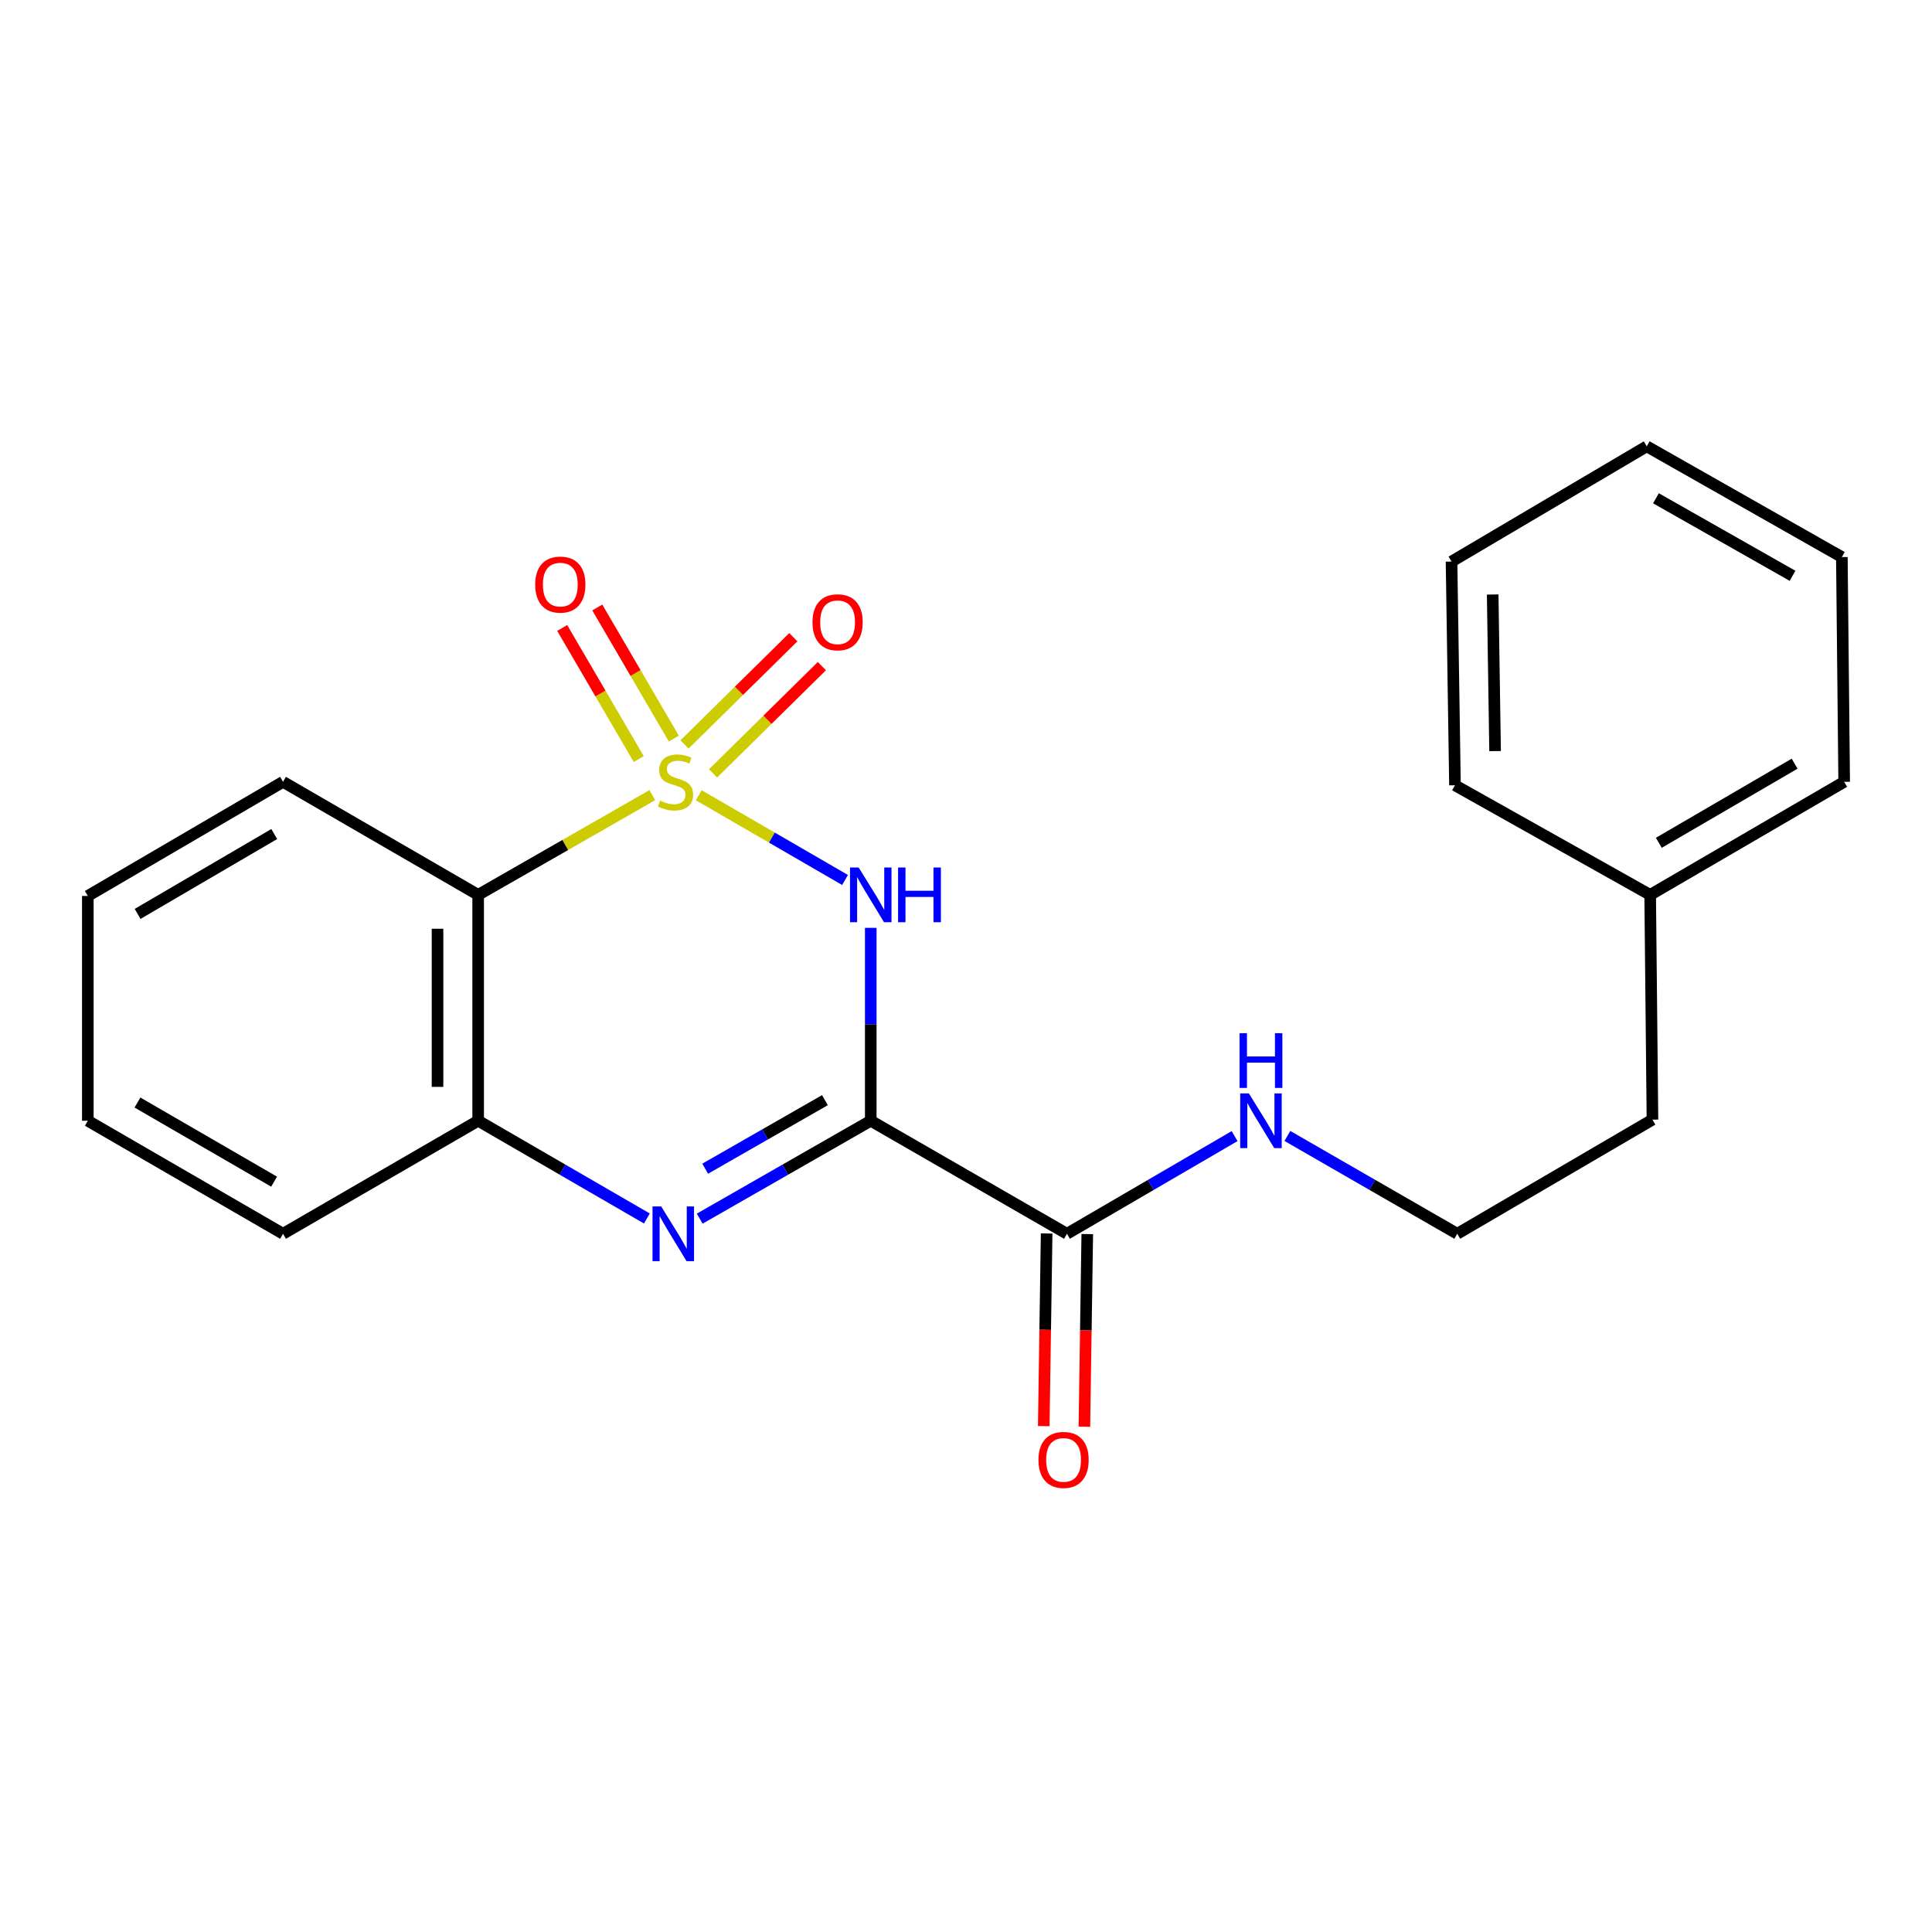 <?xml version='1.0' encoding='iso-8859-1'?>
<svg version='1.1' baseProfile='full'
              xmlns='http://www.w3.org/2000/svg'
                      xmlns:rdkit='http://www.rdkit.org/xml'
                      xmlns:xlink='http://www.w3.org/1999/xlink'
                  xml:space='preserve'
width='1000px' height='1000px' viewBox='0 0 1000 1000'>
<!-- END OF HEADER -->
<rect style='opacity:1.0;fill:#FFFFFF;stroke:none' width='1000' height='1000' x='0' y='0'> </rect>
<path class='bond-0' d='M 361.664,411.622 L 399.527,433.547' style='fill:none;fill-rule:evenodd;stroke:#CCCC00;stroke-width:6px;stroke-linecap:butt;stroke-linejoin:miter;stroke-opacity:1' />
<path class='bond-0' d='M 399.527,433.547 L 437.39,455.471' style='fill:none;fill-rule:evenodd;stroke:#0000FF;stroke-width:6px;stroke-linecap:butt;stroke-linejoin:miter;stroke-opacity:1' />
<path class='bond-3' d='M 337.642,411.559 L 292.568,437.369' style='fill:none;fill-rule:evenodd;stroke:#CCCC00;stroke-width:6px;stroke-linecap:butt;stroke-linejoin:miter;stroke-opacity:1' />
<path class='bond-3' d='M 292.568,437.369 L 247.494,463.18' style='fill:none;fill-rule:evenodd;stroke:#000000;stroke-width:6px;stroke-linecap:butt;stroke-linejoin:miter;stroke-opacity:1' />
<path class='bond-6' d='M 348.776,382.294 L 328.964,348.36' style='fill:none;fill-rule:evenodd;stroke:#CCCC00;stroke-width:6px;stroke-linecap:butt;stroke-linejoin:miter;stroke-opacity:1' />
<path class='bond-6' d='M 328.964,348.36 L 309.152,314.425' style='fill:none;fill-rule:evenodd;stroke:#FF0000;stroke-width:6px;stroke-linecap:butt;stroke-linejoin:miter;stroke-opacity:1' />
<path class='bond-6' d='M 330.613,392.899 L 310.801,358.964' style='fill:none;fill-rule:evenodd;stroke:#CCCC00;stroke-width:6px;stroke-linecap:butt;stroke-linejoin:miter;stroke-opacity:1' />
<path class='bond-6' d='M 310.801,358.964 L 290.989,325.029' style='fill:none;fill-rule:evenodd;stroke:#FF0000;stroke-width:6px;stroke-linecap:butt;stroke-linejoin:miter;stroke-opacity:1' />
<path class='bond-7' d='M 369.071,400.312 L 397.234,372.553' style='fill:none;fill-rule:evenodd;stroke:#CCCC00;stroke-width:6px;stroke-linecap:butt;stroke-linejoin:miter;stroke-opacity:1' />
<path class='bond-7' d='M 397.234,372.553 L 425.398,344.794' style='fill:none;fill-rule:evenodd;stroke:#FF0000;stroke-width:6px;stroke-linecap:butt;stroke-linejoin:miter;stroke-opacity:1' />
<path class='bond-7' d='M 354.307,385.333 L 382.47,357.574' style='fill:none;fill-rule:evenodd;stroke:#CCCC00;stroke-width:6px;stroke-linecap:butt;stroke-linejoin:miter;stroke-opacity:1' />
<path class='bond-7' d='M 382.47,357.574 L 410.633,329.815' style='fill:none;fill-rule:evenodd;stroke:#FF0000;stroke-width:6px;stroke-linecap:butt;stroke-linejoin:miter;stroke-opacity:1' />
<path class='bond-1' d='M 450.702,480.262 L 450.702,530.179' style='fill:none;fill-rule:evenodd;stroke:#0000FF;stroke-width:6px;stroke-linecap:butt;stroke-linejoin:miter;stroke-opacity:1' />
<path class='bond-1' d='M 450.702,530.179 L 450.702,580.096' style='fill:none;fill-rule:evenodd;stroke:#000000;stroke-width:6px;stroke-linecap:butt;stroke-linejoin:miter;stroke-opacity:1' />
<path class='bond-5' d='M 450.702,580.096 L 552.254,638.601' style='fill:none;fill-rule:evenodd;stroke:#000000;stroke-width:6px;stroke-linecap:butt;stroke-linejoin:miter;stroke-opacity:1' />
<path class='bond-22' d='M 450.702,580.096 L 406.436,605.433' style='fill:none;fill-rule:evenodd;stroke:#000000;stroke-width:6px;stroke-linecap:butt;stroke-linejoin:miter;stroke-opacity:1' />
<path class='bond-22' d='M 406.436,605.433 L 362.169,630.769' style='fill:none;fill-rule:evenodd;stroke:#0000FF;stroke-width:6px;stroke-linecap:butt;stroke-linejoin:miter;stroke-opacity:1' />
<path class='bond-22' d='M 426.975,569.443 L 395.988,587.179' style='fill:none;fill-rule:evenodd;stroke:#000000;stroke-width:6px;stroke-linecap:butt;stroke-linejoin:miter;stroke-opacity:1' />
<path class='bond-22' d='M 395.988,587.179 L 365.001,604.914' style='fill:none;fill-rule:evenodd;stroke:#0000FF;stroke-width:6px;stroke-linecap:butt;stroke-linejoin:miter;stroke-opacity:1' />
<path class='bond-2' d='M 334.827,630.689 L 291.161,605.393' style='fill:none;fill-rule:evenodd;stroke:#0000FF;stroke-width:6px;stroke-linecap:butt;stroke-linejoin:miter;stroke-opacity:1' />
<path class='bond-2' d='M 291.161,605.393 L 247.494,580.096' style='fill:none;fill-rule:evenodd;stroke:#000000;stroke-width:6px;stroke-linecap:butt;stroke-linejoin:miter;stroke-opacity:1' />
<path class='bond-4' d='M 247.494,463.18 L 247.494,580.096' style='fill:none;fill-rule:evenodd;stroke:#000000;stroke-width:6px;stroke-linecap:butt;stroke-linejoin:miter;stroke-opacity:1' />
<path class='bond-4' d='M 226.462,480.717 L 226.462,562.559' style='fill:none;fill-rule:evenodd;stroke:#000000;stroke-width:6px;stroke-linecap:butt;stroke-linejoin:miter;stroke-opacity:1' />
<path class='bond-10' d='M 247.494,463.18 L 146.492,404.674' style='fill:none;fill-rule:evenodd;stroke:#000000;stroke-width:6px;stroke-linecap:butt;stroke-linejoin:miter;stroke-opacity:1' />
<path class='bond-12' d='M 247.494,580.096 L 146.492,638.601' style='fill:none;fill-rule:evenodd;stroke:#000000;stroke-width:6px;stroke-linecap:butt;stroke-linejoin:miter;stroke-opacity:1' />
<path class='bond-8' d='M 541.739,638.444 L 540.992,688.304' style='fill:none;fill-rule:evenodd;stroke:#000000;stroke-width:6px;stroke-linecap:butt;stroke-linejoin:miter;stroke-opacity:1' />
<path class='bond-8' d='M 540.992,688.304 L 540.245,738.163' style='fill:none;fill-rule:evenodd;stroke:#FF0000;stroke-width:6px;stroke-linecap:butt;stroke-linejoin:miter;stroke-opacity:1' />
<path class='bond-8' d='M 562.769,638.759 L 562.022,688.619' style='fill:none;fill-rule:evenodd;stroke:#000000;stroke-width:6px;stroke-linecap:butt;stroke-linejoin:miter;stroke-opacity:1' />
<path class='bond-8' d='M 562.022,688.619 L 561.275,738.478' style='fill:none;fill-rule:evenodd;stroke:#FF0000;stroke-width:6px;stroke-linecap:butt;stroke-linejoin:miter;stroke-opacity:1' />
<path class='bond-9' d='M 552.254,638.601 L 595.64,613.324' style='fill:none;fill-rule:evenodd;stroke:#000000;stroke-width:6px;stroke-linecap:butt;stroke-linejoin:miter;stroke-opacity:1' />
<path class='bond-9' d='M 595.64,613.324 L 639.026,588.046' style='fill:none;fill-rule:evenodd;stroke:#0000FF;stroke-width:6px;stroke-linecap:butt;stroke-linejoin:miter;stroke-opacity:1' />
<path class='bond-11' d='M 666.343,587.969 L 710.307,613.285' style='fill:none;fill-rule:evenodd;stroke:#0000FF;stroke-width:6px;stroke-linecap:butt;stroke-linejoin:miter;stroke-opacity:1' />
<path class='bond-11' d='M 710.307,613.285 L 754.27,638.601' style='fill:none;fill-rule:evenodd;stroke:#000000;stroke-width:6px;stroke-linecap:butt;stroke-linejoin:miter;stroke-opacity:1' />
<path class='bond-17' d='M 146.492,404.674 L 45.455,463.74' style='fill:none;fill-rule:evenodd;stroke:#000000;stroke-width:6px;stroke-linecap:butt;stroke-linejoin:miter;stroke-opacity:1' />
<path class='bond-17' d='M 141.951,431.692 L 71.225,473.038' style='fill:none;fill-rule:evenodd;stroke:#000000;stroke-width:6px;stroke-linecap:butt;stroke-linejoin:miter;stroke-opacity:1' />
<path class='bond-14' d='M 754.27,638.601 L 855.308,579.524' style='fill:none;fill-rule:evenodd;stroke:#000000;stroke-width:6px;stroke-linecap:butt;stroke-linejoin:miter;stroke-opacity:1' />
<path class='bond-18' d='M 146.492,638.601 L 45.455,580.096' style='fill:none;fill-rule:evenodd;stroke:#000000;stroke-width:6px;stroke-linecap:butt;stroke-linejoin:miter;stroke-opacity:1' />
<path class='bond-18' d='M 141.876,611.624 L 71.15,570.671' style='fill:none;fill-rule:evenodd;stroke:#000000;stroke-width:6px;stroke-linecap:butt;stroke-linejoin:miter;stroke-opacity:1' />
<path class='bond-13' d='M 854.127,463.18 L 855.308,579.524' style='fill:none;fill-rule:evenodd;stroke:#000000;stroke-width:6px;stroke-linecap:butt;stroke-linejoin:miter;stroke-opacity:1' />
<path class='bond-15' d='M 854.127,463.18 L 954.545,404.674' style='fill:none;fill-rule:evenodd;stroke:#000000;stroke-width:6px;stroke-linecap:butt;stroke-linejoin:miter;stroke-opacity:1' />
<path class='bond-15' d='M 858.602,436.231 L 928.895,395.277' style='fill:none;fill-rule:evenodd;stroke:#000000;stroke-width:6px;stroke-linecap:butt;stroke-linejoin:miter;stroke-opacity:1' />
<path class='bond-16' d='M 854.127,463.18 L 753.09,406.45' style='fill:none;fill-rule:evenodd;stroke:#000000;stroke-width:6px;stroke-linecap:butt;stroke-linejoin:miter;stroke-opacity:1' />
<path class='bond-20' d='M 954.545,404.674 L 953.342,288.342' style='fill:none;fill-rule:evenodd;stroke:#000000;stroke-width:6px;stroke-linecap:butt;stroke-linejoin:miter;stroke-opacity:1' />
<path class='bond-19' d='M 753.09,406.45 L 751.314,290.667' style='fill:none;fill-rule:evenodd;stroke:#000000;stroke-width:6px;stroke-linecap:butt;stroke-linejoin:miter;stroke-opacity:1' />
<path class='bond-19' d='M 773.854,388.76 L 772.61,307.712' style='fill:none;fill-rule:evenodd;stroke:#000000;stroke-width:6px;stroke-linecap:butt;stroke-linejoin:miter;stroke-opacity:1' />
<path class='bond-23' d='M 45.455,463.74 L 45.455,580.096' style='fill:none;fill-rule:evenodd;stroke:#000000;stroke-width:6px;stroke-linecap:butt;stroke-linejoin:miter;stroke-opacity:1' />
<path class='bond-21' d='M 751.314,290.667 L 852.351,231.017' style='fill:none;fill-rule:evenodd;stroke:#000000;stroke-width:6px;stroke-linecap:butt;stroke-linejoin:miter;stroke-opacity:1' />
<path class='bond-24' d='M 953.342,288.342 L 852.351,231.017' style='fill:none;fill-rule:evenodd;stroke:#000000;stroke-width:6px;stroke-linecap:butt;stroke-linejoin:miter;stroke-opacity:1' />
<path class='bond-24' d='M 927.811,298.034 L 857.117,257.907' style='fill:none;fill-rule:evenodd;stroke:#000000;stroke-width:6px;stroke-linecap:butt;stroke-linejoin:miter;stroke-opacity:1' />
<path  class='atom-0' d='M 341.665 414.394
Q 341.985 414.514, 343.305 415.074
Q 344.625 415.634, 346.065 415.994
Q 347.545 416.314, 348.985 416.314
Q 351.665 416.314, 353.225 415.034
Q 354.785 413.714, 354.785 411.434
Q 354.785 409.874, 353.985 408.914
Q 353.225 407.954, 352.025 407.434
Q 350.825 406.914, 348.825 406.314
Q 346.305 405.554, 344.785 404.834
Q 343.305 404.114, 342.225 402.594
Q 341.185 401.074, 341.185 398.514
Q 341.185 394.954, 343.585 392.754
Q 346.025 390.554, 350.825 390.554
Q 354.105 390.554, 357.825 392.114
L 356.905 395.194
Q 353.505 393.794, 350.945 393.794
Q 348.185 393.794, 346.665 394.954
Q 345.145 396.074, 345.185 398.034
Q 345.185 399.554, 345.945 400.474
Q 346.745 401.394, 347.865 401.914
Q 349.025 402.434, 350.945 403.034
Q 353.505 403.834, 355.025 404.634
Q 356.545 405.434, 357.625 407.074
Q 358.745 408.674, 358.745 411.434
Q 358.745 415.354, 356.105 417.474
Q 353.505 419.554, 349.145 419.554
Q 346.625 419.554, 344.705 418.994
Q 342.825 418.474, 340.585 417.554
L 341.665 414.394
' fill='#CCCC00'/>
<path  class='atom-1' d='M 444.442 449.02
L 453.722 464.02
Q 454.642 465.5, 456.122 468.18
Q 457.602 470.86, 457.682 471.02
L 457.682 449.02
L 461.442 449.02
L 461.442 477.34
L 457.562 477.34
L 447.602 460.94
Q 446.442 459.02, 445.202 456.82
Q 444.002 454.62, 443.642 453.94
L 443.642 477.34
L 439.962 477.34
L 439.962 449.02
L 444.442 449.02
' fill='#0000FF'/>
<path  class='atom-1' d='M 464.842 449.02
L 468.682 449.02
L 468.682 461.06
L 483.162 461.06
L 483.162 449.02
L 487.002 449.02
L 487.002 477.34
L 483.162 477.34
L 483.162 464.26
L 468.682 464.26
L 468.682 477.34
L 464.842 477.34
L 464.842 449.02
' fill='#0000FF'/>
<path  class='atom-3' d='M 342.225 624.441
L 351.505 639.441
Q 352.425 640.921, 353.905 643.601
Q 355.385 646.281, 355.465 646.441
L 355.465 624.441
L 359.225 624.441
L 359.225 652.761
L 355.345 652.761
L 345.385 636.361
Q 344.225 634.441, 342.985 632.241
Q 341.785 630.041, 341.425 629.361
L 341.425 652.761
L 337.745 652.761
L 337.745 624.441
L 342.225 624.441
' fill='#0000FF'/>
<path  class='atom-7' d='M 277.015 302.584
Q 277.015 295.784, 280.375 291.984
Q 283.735 288.184, 290.015 288.184
Q 296.295 288.184, 299.655 291.984
Q 303.015 295.784, 303.015 302.584
Q 303.015 309.464, 299.615 313.384
Q 296.215 317.264, 290.015 317.264
Q 283.775 317.264, 280.375 313.384
Q 277.015 309.504, 277.015 302.584
M 290.015 314.064
Q 294.335 314.064, 296.655 311.184
Q 299.015 308.264, 299.015 302.584
Q 299.015 297.024, 296.655 294.224
Q 294.335 291.384, 290.015 291.384
Q 285.695 291.384, 283.335 294.184
Q 281.015 296.984, 281.015 302.584
Q 281.015 308.304, 283.335 311.184
Q 285.695 314.064, 290.015 314.064
' fill='#FF0000'/>
<path  class='atom-8' d='M 420.538 322.085
Q 420.538 315.285, 423.898 311.485
Q 427.258 307.685, 433.538 307.685
Q 439.818 307.685, 443.178 311.485
Q 446.538 315.285, 446.538 322.085
Q 446.538 328.965, 443.138 332.885
Q 439.738 336.765, 433.538 336.765
Q 427.298 336.765, 423.898 332.885
Q 420.538 329.005, 420.538 322.085
M 433.538 333.565
Q 437.858 333.565, 440.178 330.685
Q 442.538 327.765, 442.538 322.085
Q 442.538 316.525, 440.178 313.725
Q 437.858 310.885, 433.538 310.885
Q 429.218 310.885, 426.858 313.685
Q 424.538 316.485, 424.538 322.085
Q 424.538 327.805, 426.858 330.685
Q 429.218 333.565, 433.538 333.565
' fill='#FF0000'/>
<path  class='atom-9' d='M 537.501 755.645
Q 537.501 748.845, 540.861 745.045
Q 544.221 741.245, 550.501 741.245
Q 556.781 741.245, 560.141 745.045
Q 563.501 748.845, 563.501 755.645
Q 563.501 762.525, 560.101 766.445
Q 556.701 770.325, 550.501 770.325
Q 544.261 770.325, 540.861 766.445
Q 537.501 762.565, 537.501 755.645
M 550.501 767.125
Q 554.821 767.125, 557.141 764.245
Q 559.501 761.325, 559.501 755.645
Q 559.501 750.085, 557.141 747.285
Q 554.821 744.445, 550.501 744.445
Q 546.181 744.445, 543.821 747.245
Q 541.501 750.045, 541.501 755.645
Q 541.501 761.365, 543.821 764.245
Q 546.181 767.125, 550.501 767.125
' fill='#FF0000'/>
<path  class='atom-10' d='M 646.412 565.936
L 655.692 580.936
Q 656.612 582.416, 658.092 585.096
Q 659.572 587.776, 659.652 587.936
L 659.652 565.936
L 663.412 565.936
L 663.412 594.256
L 659.532 594.256
L 649.572 577.856
Q 648.412 575.936, 647.172 573.736
Q 645.972 571.536, 645.612 570.856
L 645.612 594.256
L 641.932 594.256
L 641.932 565.936
L 646.412 565.936
' fill='#0000FF'/>
<path  class='atom-10' d='M 641.592 534.784
L 645.432 534.784
L 645.432 546.824
L 659.912 546.824
L 659.912 534.784
L 663.752 534.784
L 663.752 563.104
L 659.912 563.104
L 659.912 550.024
L 645.432 550.024
L 645.432 563.104
L 641.592 563.104
L 641.592 534.784
' fill='#0000FF'/>
</svg>
